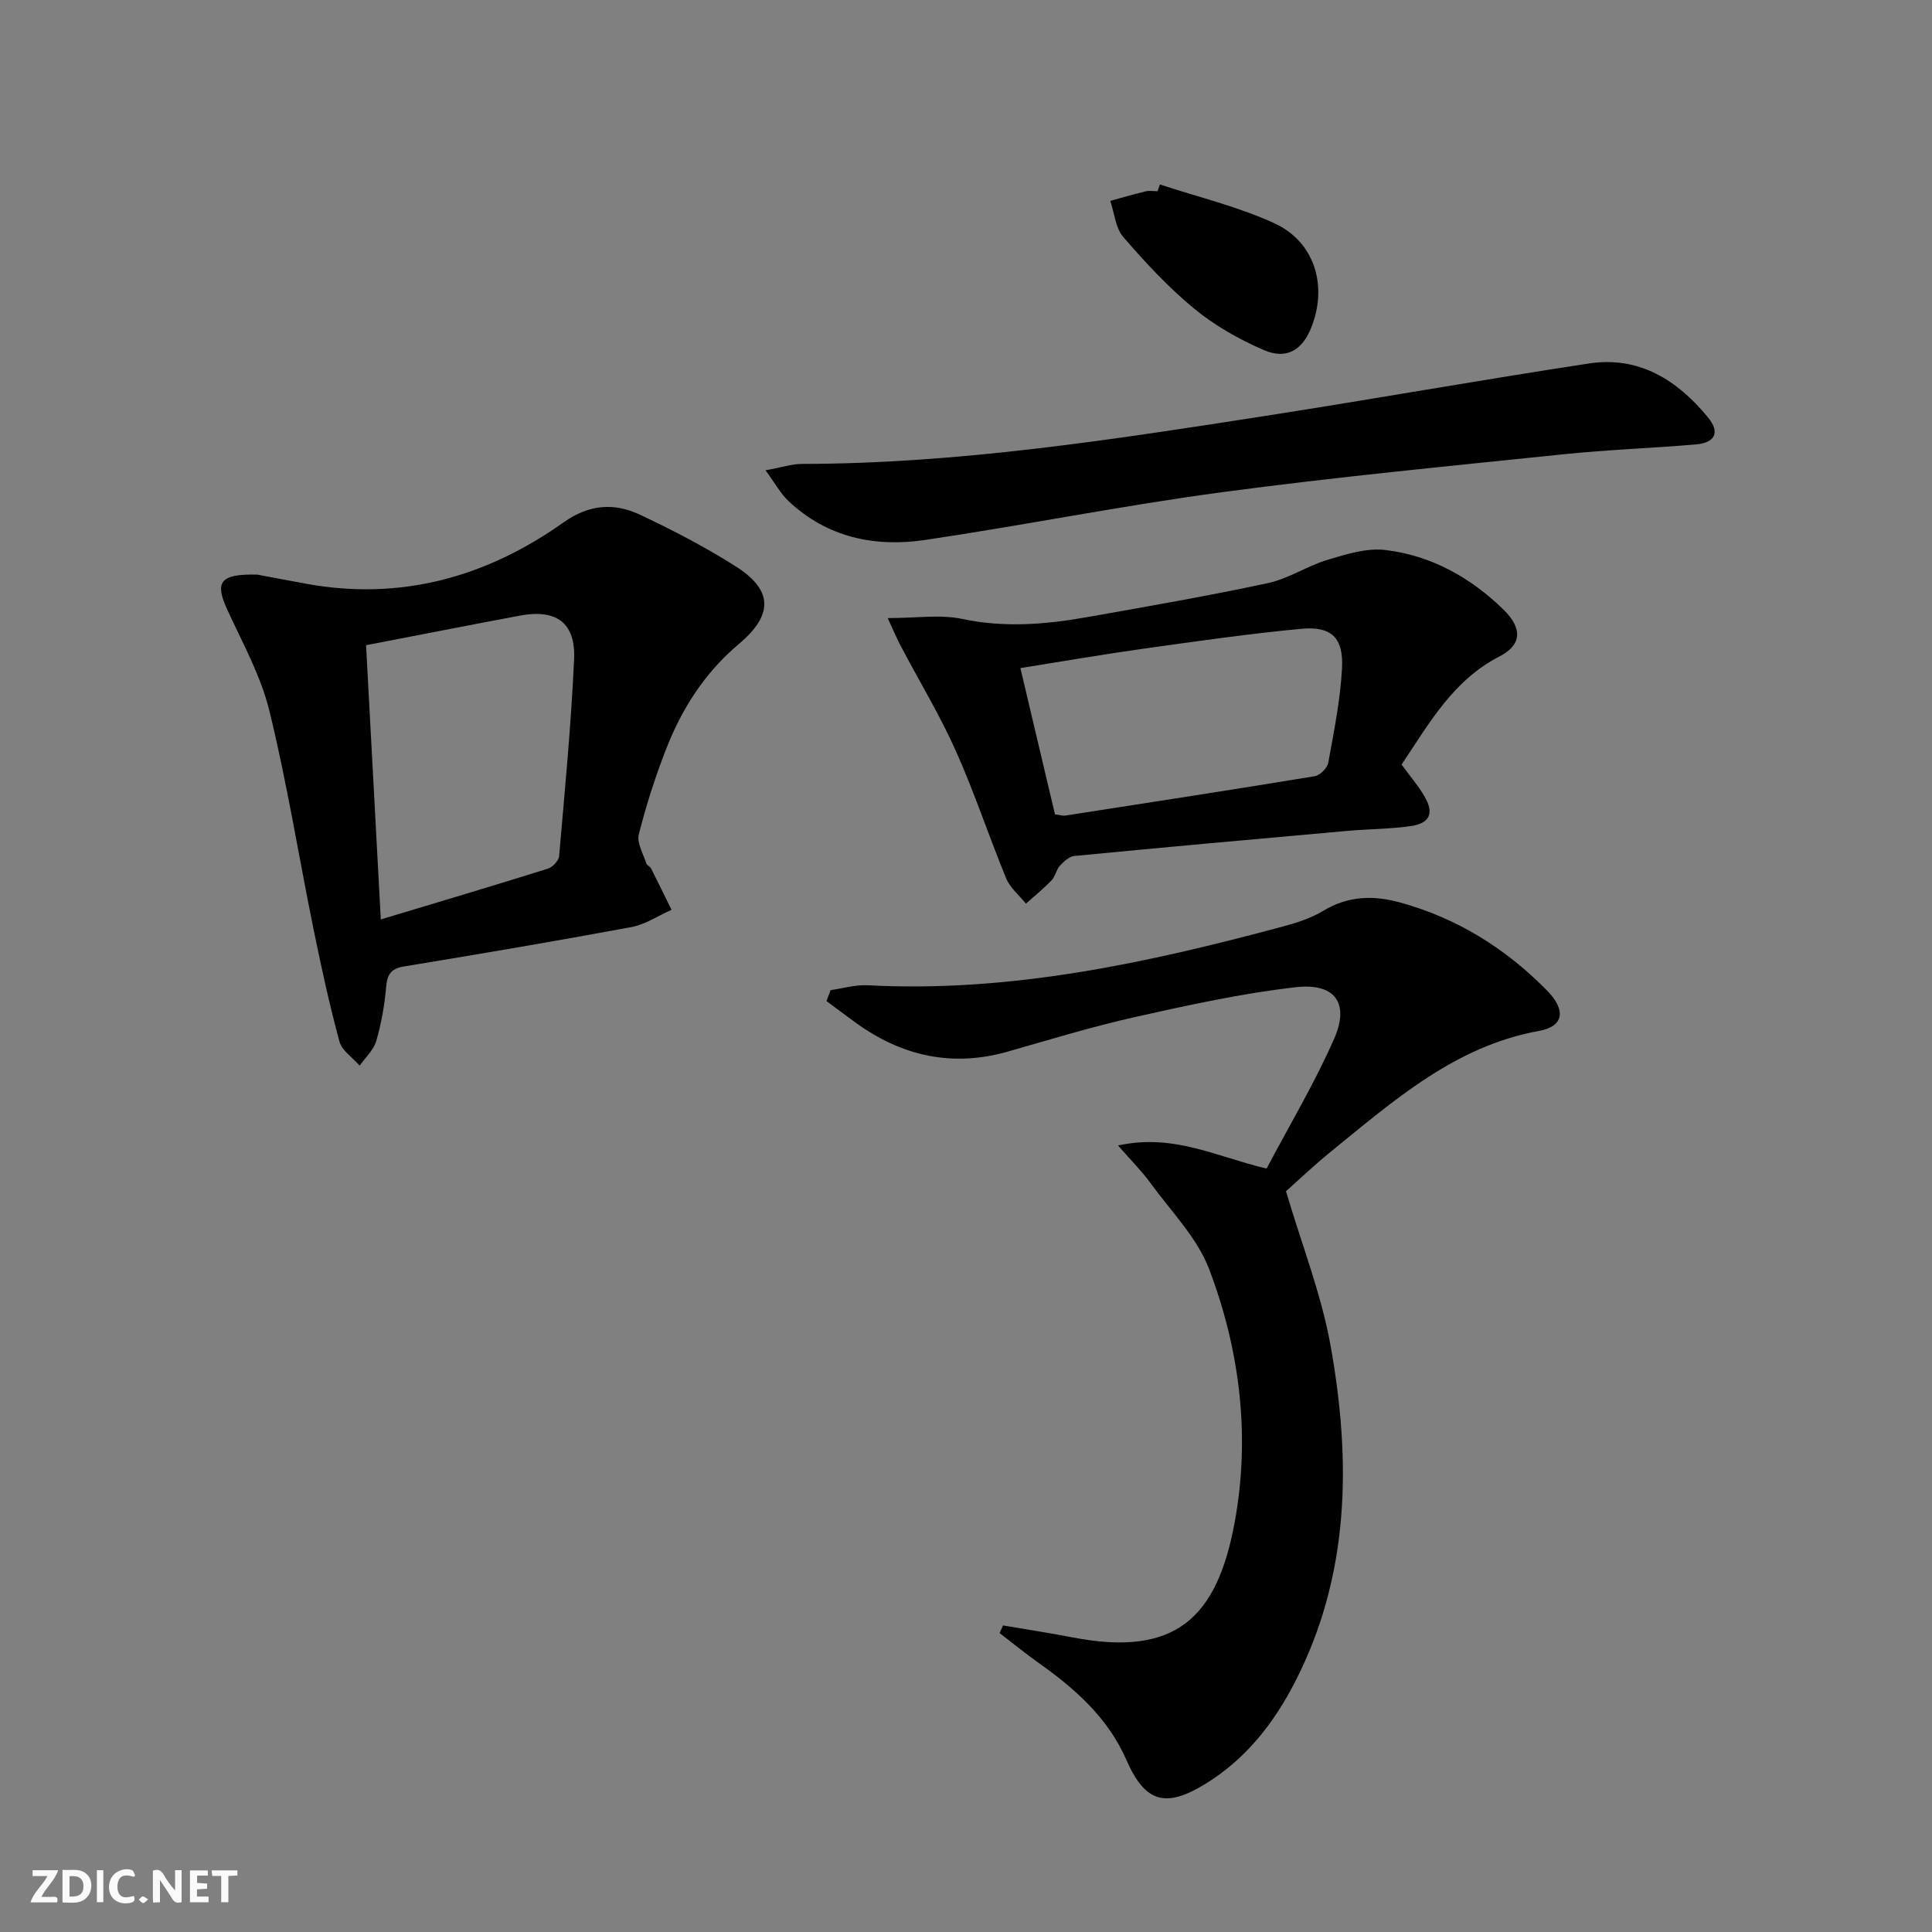 <svg enable-background="new 0 0 400 400" viewBox="0 0 400 400" xmlns="http://www.w3.org/2000/svg"><rect x="0" y="0" width="400" height="400" fill="#808080" stroke="none"/><g fill="#fbfafa"><path d="m37.59 393.81c-.92.31-1.52.05-2-.78-.7-1.2-1.52-2.34-2.47-3.78v4.59c-.55.03-.95.05-1.41.07-.03-.37-.06-.64-.06-.91 0-1.91 0-3.81 0-5.7 1.13-.41 1.77-.03 2.29.91.62 1.11 1.38 2.14 2.31 3.19v-4.2h1.35v6.61z"/><path d="m12.94 393.88v-6.75c1.9.19 3.93-.54 5.37 1.29.8 1.01.78 2.88.03 3.97-1.37 1.97-3.4 1.51-5.4 1.49m1.45-1.22c2.04.12 2.92-.58 2.89-2.21-.03-1.51-.98-2.19-2.89-2z"/><path d="m11.81 393.87h-5.49c.68-2.18 2.47-3.48 3.51-5.45h-3.08v-1.21h5.29c-.71 2.13-2.44 3.48-3.47 5.51.86 0 1.63.04 2.39-.01.79-.05 1.14.21.85 1.16"/><path d="m39.33 393.86v-6.61h3.7v1.07h-2.22v1.52c.68.04 1.34.09 2.07.13v1.07c-.72.05-1.38.09-2.1.14v1.48h2.4v1.19h-3.85z"/><path d="m27.71 388.56c-1.15-.3-2.46-.61-3.1.64-.37.73-.41 1.93-.06 2.67.63 1.35 1.99.93 3.17.68.35.94-.01 1.32-.93 1.46-1.62.25-3.05-.27-3.76-1.48-.73-1.25-.6-3.03.31-4.17.88-1.11 2.71-1.7 4-1.16.32.13.44.74.65 1.12-.1.08-.19.16-.28.24"/><path d="m49.15 387.24v1.07c-.59.02-1.17.05-1.87.08v5.44h-1.48v-5.44h-1.85c-.05-.4-.08-.73-.13-1.15z"/><path d="m20.06 387.21h1.33v6.62h-1.33z"/><path d="m30.68 393.25c-.49.38-.8.79-1.05.76-.32-.05-.6-.45-.9-.7.26-.24.51-.64.8-.67.29-.04.62.3 1.15.61"/></g><path d="m207.66 336.53c4.79.82 9.6 1.55 14.37 2.47 21.34 4.14 29.93-4.01 33.58-23.74 3.29-17.8 1.14-35.62-5.26-52.47-2.49-6.56-7.94-12.03-12.18-17.89-1.7-2.35-3.79-4.41-6.69-7.74 11.49-2.52 20.28 2.3 30.75 4.78 4.6-8.71 9.87-17.53 13.98-26.85 3.25-7.37.22-11.62-7.9-10.7-11.16 1.26-22.21 3.7-33.2 6.15-8.9 1.99-17.64 4.67-26.42 7.17-11.58 3.31-22.02.94-31.61-6.03-2-1.46-3.98-2.95-5.98-4.43.29-.75.59-1.5.88-2.26 2.57-.36 5.17-1.14 7.72-1 29.45 1.56 57.78-4.61 85.92-12.17 2.87-.77 5.83-1.72 8.34-3.24 5.11-3.1 10.31-3.26 15.84-1.75 11.86 3.24 21.93 9.54 30.48 18.23 4.02 4.08 3.47 7.46-1.6 8.37-17.43 3.15-30.03 14.38-43.06 24.94-3.47 2.81-6.72 5.91-9.37 8.26 3.28 11.11 7.35 21.4 9.25 32.07 4.24 23.75 4.02 47.35-7.39 69.55-4.4 8.56-10.2 15.97-18.57 21.1-8.28 5.08-12.5 3.8-16.34-4.99-3.82-8.73-10.63-14.75-18.2-20.1-2.75-1.95-5.36-4.1-8.04-6.15.23-.51.46-1.05.7-1.58z" fill="#000001"/><path d="m53.29 118.97c2.06.39 5.96 1.12 9.87 1.85 19.69 3.65 37.46-1.28 53.49-12.65 5.32-3.77 10.49-4.13 15.88-1.59 6.73 3.17 13.39 6.63 19.67 10.6 7.8 4.92 8.04 10.03.75 16.17-7.1 5.99-11.83 13.46-15.11 21.91-2.21 5.7-4.09 11.56-5.58 17.49-.44 1.76.91 4 1.54 5.99.13.42.79.66 1.01 1.08 1.44 2.83 2.82 5.69 4.22 8.55-2.76 1.22-5.41 3.03-8.3 3.57-15.65 2.91-31.35 5.56-47.06 8.15-2.67.44-3.49 1.58-3.72 4.21-.32 3.78-1 7.58-2.05 11.22-.55 1.88-2.25 3.43-3.43 5.12-1.44-1.66-3.67-3.1-4.19-5.01-2.08-7.66-3.77-15.44-5.36-23.22-3.07-15.08-5.49-30.32-9.15-45.26-1.78-7.28-5.59-14.1-8.75-21-2.54-5.58-1.58-7.38 6.27-7.18zm22.5 14.61c1.01 18.86 2 37.27 3.05 56.78 12.39-3.73 23.51-7.04 34.58-10.51.99-.31 2.26-1.65 2.34-2.61 1.18-13.57 2.48-27.14 3.1-40.74.35-7.59-3.7-10.46-11.24-9.04-10.27 1.93-20.53 3.95-31.83 6.12z" fill="#000001"/><path d="m183.79 127.97c5.92 0 10.85-.79 15.4.17 8.68 1.84 17.14 1.17 25.65-.33 12.58-2.22 25.17-4.41 37.65-7.08 4.29-.92 8.19-3.58 12.44-4.85 3.85-1.15 8.05-2.47 11.89-2.01 9.49 1.14 17.64 5.68 24.48 12.36 3.93 3.84 3.81 7.28-.85 9.68-9.62 4.94-14.53 13.83-20.27 22.39 1.63 2.22 3.35 4.23 4.68 6.47 2.14 3.6 1.22 5.72-2.94 6.29-4.27.59-8.62.58-12.92.96-18.86 1.68-37.72 3.38-56.57 5.2-1.07.1-2.2 1.16-3 2.04-.76.83-.94 2.2-1.72 3.01-1.65 1.72-3.52 3.22-5.3 4.82-1.39-1.73-3.27-3.25-4.08-5.21-3.61-8.75-6.57-17.78-10.43-26.41-3.3-7.38-7.52-14.35-11.3-21.52-.88-1.64-1.59-3.35-2.81-5.98zm34.63 40.63c1.14.15 1.65.33 2.12.26 17.22-2.67 34.44-5.32 51.64-8.15 1.1-.18 2.62-1.69 2.82-2.78 1.18-6.5 2.51-13.04 2.85-19.62.33-6.29-2.21-8.71-8.46-8.12-11.07 1.04-22.08 2.64-33.1 4.18-8.18 1.15-16.32 2.57-25.03 3.95 2.45 10.39 4.78 20.22 7.16 30.28z" fill="#000001"/><path d="m158.49 97.37c3.43-.62 5.49-1.32 7.55-1.32 32.21-.04 63.92-4.97 95.61-9.89 22.47-3.49 44.87-7.49 67.35-10.91 10.37-1.57 18.32 3.46 24.65 11.21 2.51 3.07 1.46 5.22-2.6 5.56-9.1.77-18.25 1.09-27.34 2.03-23.6 2.45-47.23 4.71-70.74 7.86-20.55 2.75-40.91 6.84-61.42 9.88-10.41 1.55-20.27-.5-28.27-8.02-1.65-1.54-2.78-3.68-4.79-6.4z" fill="#000001"/><path d="m240.14 38.19c7.93 2.62 16.16 4.57 23.7 8.03 8.39 3.86 11.08 12.99 7.64 21.61-1.87 4.68-5.13 6.68-9.86 4.63-5.09-2.2-10.11-5.05-14.38-8.56-5.35-4.4-10.13-9.57-14.68-14.83-1.62-1.87-1.83-4.95-2.69-7.48 2.44-.67 4.86-1.38 7.31-1.97.79-.19 1.65-.03 2.48-.03.17-.47.33-.94.48-1.4z" fill="#000001"/></svg>
